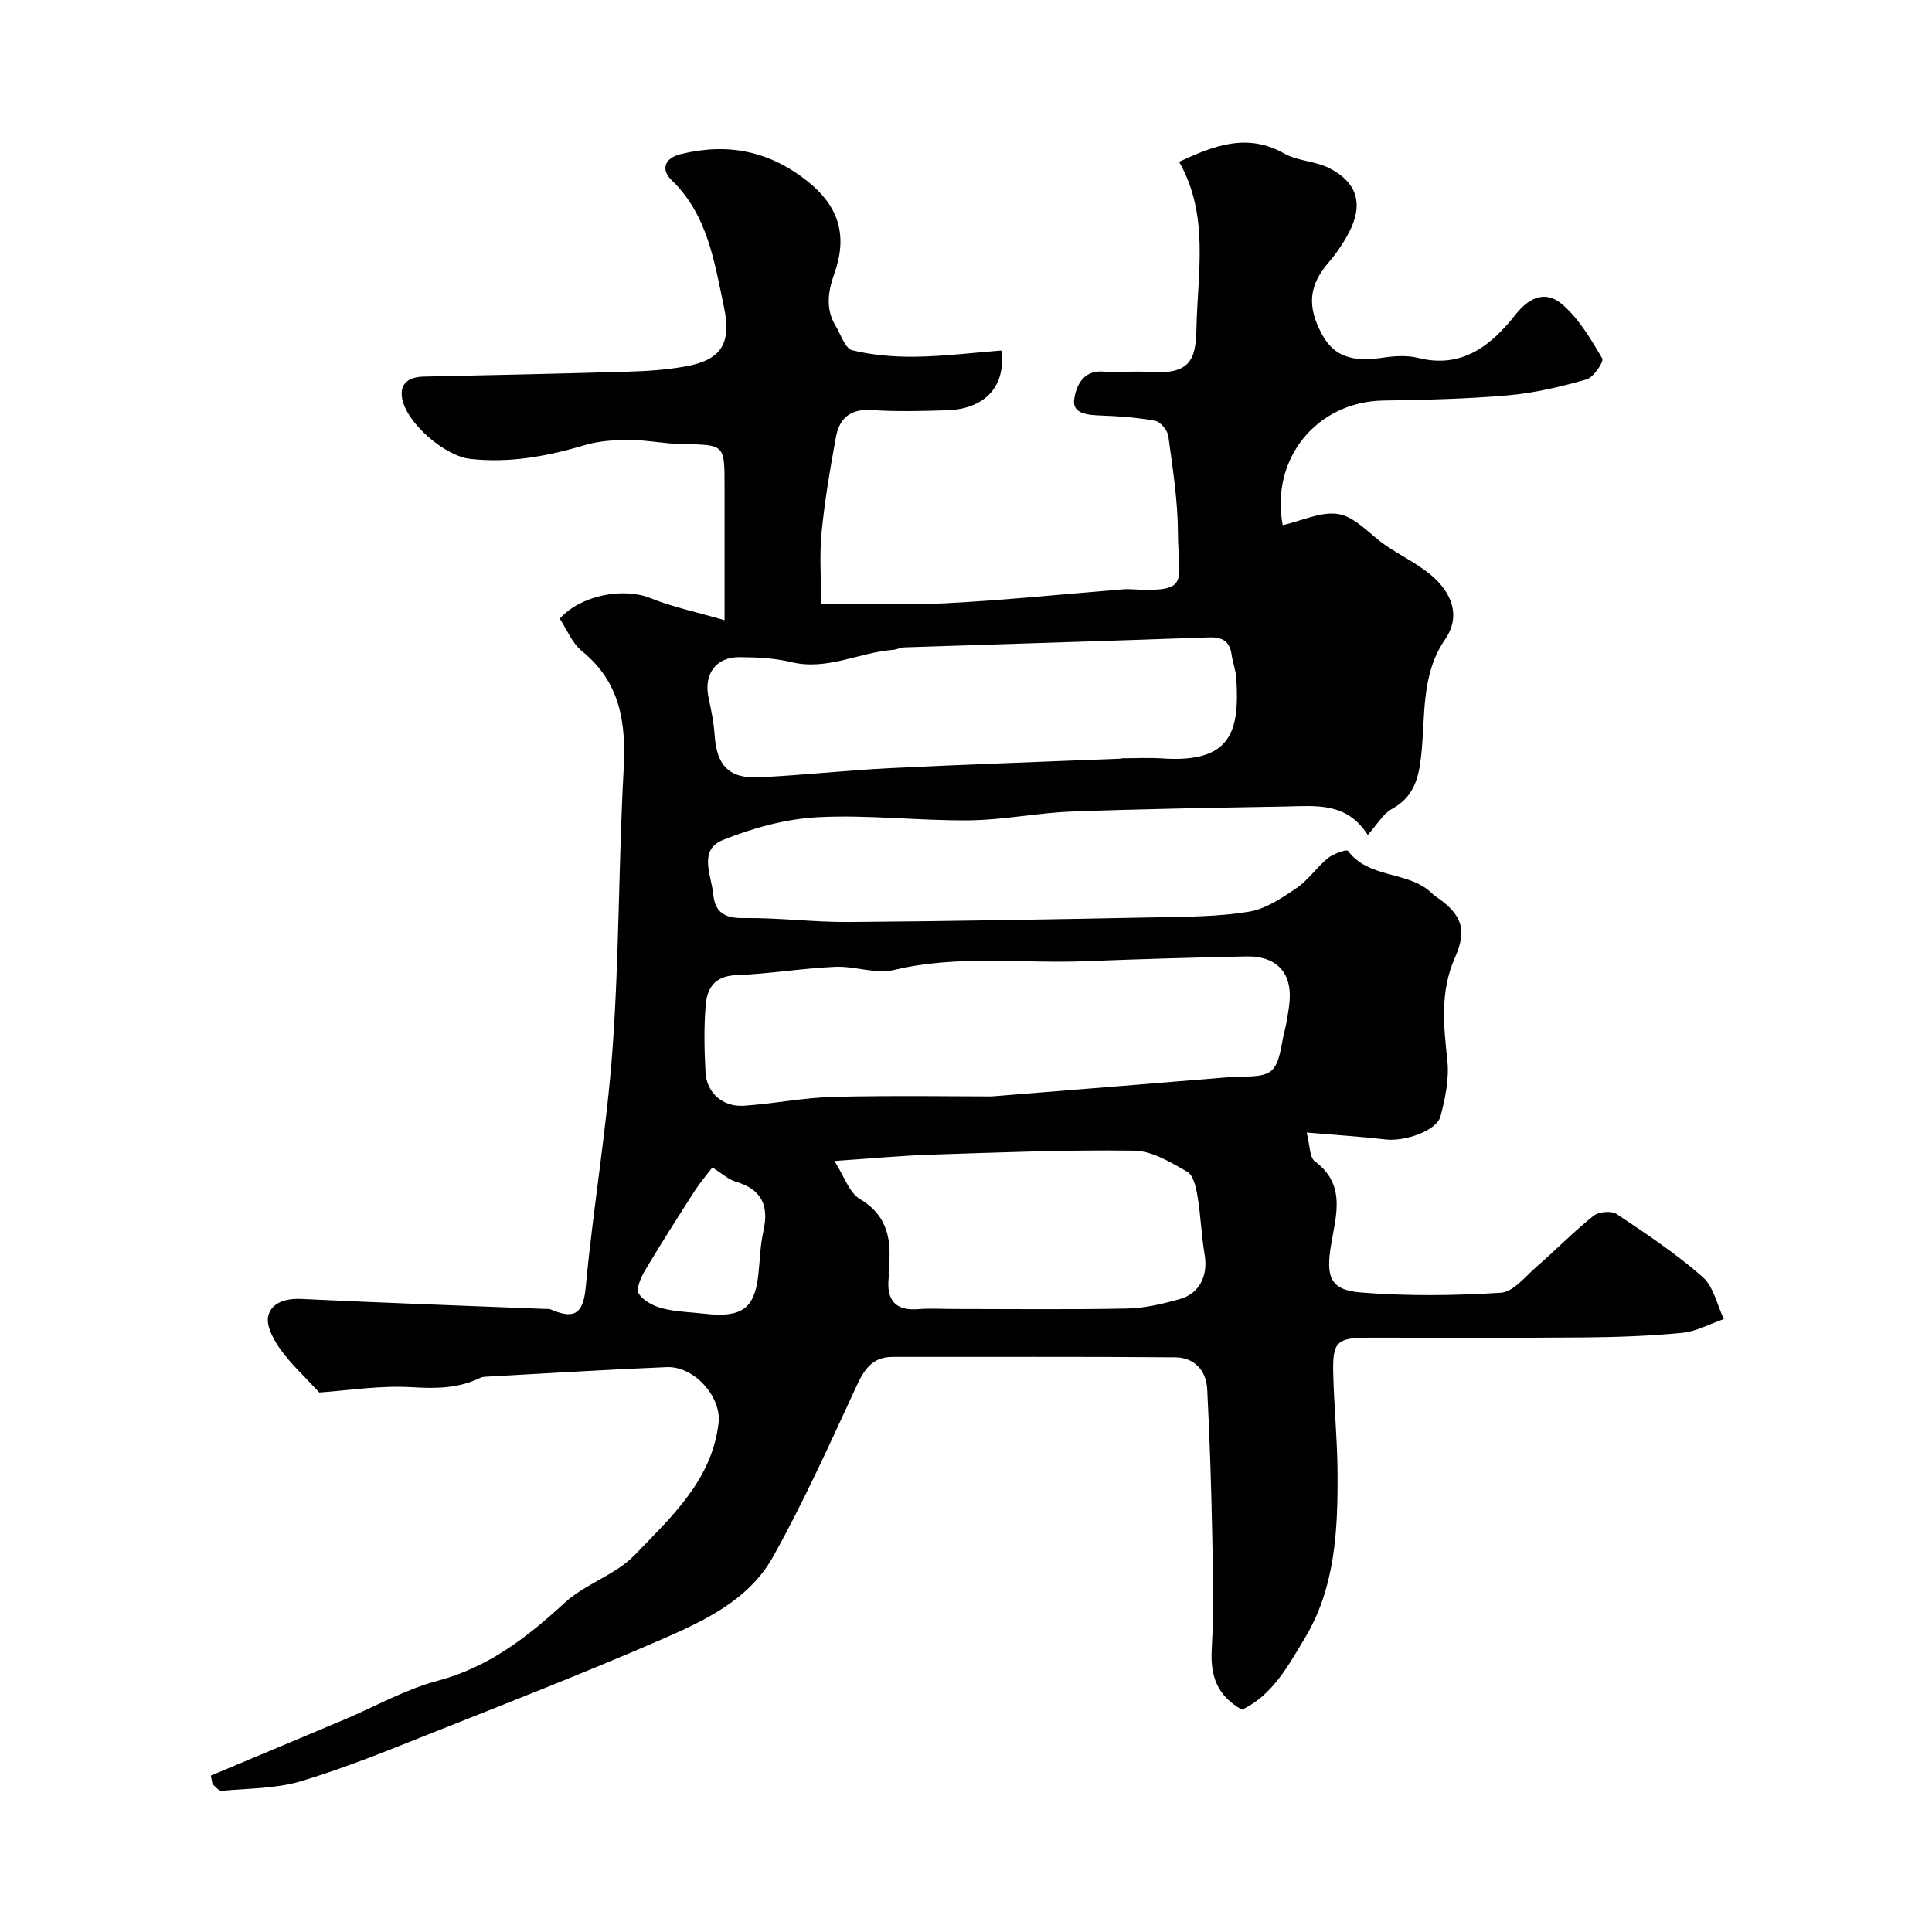 <svg enable-background="new 0 0 400 400" viewBox="0 0 400 400" xmlns="http://www.w3.org/2000/svg"><path d="m43.65 367.62c9.22-3.87 18.44-7.72 27.66-11.61 6.41-2.71 12.6-6.24 19.26-8.01 10.58-2.81 18.57-9.02 26.38-16.2 4.26-3.91 10.53-5.75 14.48-9.87 7.52-7.84 15.96-15.44 17.34-27.3.63-5.45-5.05-11.81-10.72-11.58-12.37.5-24.74 1.29-37.11 1.96-.49.03-1.04.03-1.46.24-4.51 2.2-9.11 2.27-14.12 1.96-6.7-.41-13.49.7-19.26 1.09-3.16-3.44-5.93-5.97-8.05-8.94-1.4-1.97-2.98-4.83-2.52-6.86.63-2.78 3.59-3.72 6.82-3.57 16.86.81 33.73 1.4 50.6 2.07.33.01.71-.06.99.07 4.49 1.93 6.76 1.46 7.31-4.4 1.55-16.63 4.4-33.14 5.59-49.78 1.37-19.15 1.23-38.4 2.28-57.58.53-9.6-.64-18.02-8.64-24.51-2.04-1.66-3.12-4.49-4.59-6.71 4.34-4.9 13.23-6.5 18.74-4.27 4.58 1.86 9.5 2.87 15.38 4.58 0-10.31 0-19.08 0-27.84 0-8.56 0-8.47-8.75-8.61-3.6-.06-7.2-.84-10.8-.85-3.08-.01-6.3.15-9.23 1.02-7.83 2.33-15.68 3.81-23.89 2.89-5.25-.58-13.31-7.49-14.11-12.67-.48-3.12 1.59-4.3 4.55-4.37 14.1-.3 28.2-.6 42.3-1.02 3.93-.12 7.9-.38 11.77-1.07 7.35-1.32 9.69-4.59 8.03-12.36-1.99-9.35-3.36-19.03-10.87-26.26-2.08-2-1.65-4.47 1.93-5.35 9.7-2.38 18.31-.7 26.26 5.63 6.6 5.26 8.31 11.38 5.52 19.18-1.25 3.51-1.86 7.2.26 10.7 1.09 1.8 1.99 4.74 3.48 5.1 4.26 1.04 8.79 1.4 13.2 1.33 5.91-.09 11.81-.82 17.66-1.28 1 7.47-3.47 12.15-11.31 12.38-5.18.16-10.4.3-15.56-.05-4.35-.3-6.66 1.68-7.37 5.54-1.21 6.57-2.33 13.18-2.98 19.83-.46 4.74-.09 9.57-.09 14.71 8.97 0 17.46.36 25.92-.09 12.14-.64 24.25-1.88 36.37-2.86.5-.04 1-.08 1.5-.05 13 .74 10.12-1.38 10.08-11.61-.02-6.7-1.09-13.42-1.99-20.08-.16-1.2-1.62-2.96-2.73-3.16-3.69-.7-7.49-.96-11.27-1.1-2.63-.1-5.89-.33-5.5-3.28.34-2.55 1.67-6.14 5.98-5.82 3.15.23 6.34-.14 9.49.08 8.46.59 9.72-2.37 9.85-8.91.23-11.56 2.71-23.56-3.59-34.6 7.17-3.33 14.07-6.08 21.81-1.7 2.75 1.55 6.36 1.54 9.2 2.97 5.99 3.02 7.17 7.62 4.15 13.38-1.13 2.15-2.52 4.22-4.1 6.06-4.18 4.84-4.67 9.1-1.45 15.06 2.4 4.43 6.13 5.75 12.4 4.81 2.44-.37 5.12-.57 7.47.02 9.17 2.32 15.23-2.69 20.17-8.96 3.14-3.99 6.52-4.86 9.74-2.07 3.42 2.97 5.89 7.16 8.22 11.15.38.65-1.8 3.92-3.26 4.34-5.3 1.51-10.76 2.81-16.24 3.29-8.56.75-17.19.94-25.79 1.08-13.82.22-23.46 12.04-20.87 25.8 3.92-.87 8.07-2.96 11.68-2.27 3.5.67 6.42 4.25 9.65 6.46 3.49 2.39 7.52 4.21 10.46 7.13 3.33 3.31 5 7.73 1.83 12.33-5.09 7.37-4.04 16.08-4.97 24.24-.56 4.88-1.65 8.44-6.1 10.91-1.79.99-2.95 3.12-4.94 5.34-4.4-6.92-10.91-6-17.13-5.89-14.77.27-29.54.49-44.3 1.05-7.04.27-14.05 1.74-21.08 1.81-10.43.11-20.9-1.19-31.29-.65-6.64.34-13.45 2.22-19.67 4.7-5.2 2.08-2.43 7.29-2.04 11.27.37 3.72 2.35 4.98 6.26 4.92 7.26-.1 14.54.87 21.8.81 21.32-.16 42.64-.55 63.95-.97 6.32-.12 12.72-.14 18.93-1.17 3.46-.57 6.79-2.82 9.8-4.87 2.44-1.66 4.18-4.3 6.49-6.19 1.14-.93 3.91-1.9 4.18-1.53 4.21 5.6 11.71 4.22 16.63 8.12.52.41.97.93 1.51 1.3 5.43 3.67 6.61 6.86 4.01 12.7-3.11 6.98-2.35 14.03-1.57 21.3.4 3.76-.44 7.79-1.41 11.52-.79 3.02-7.39 5.28-11.39 4.81-5.04-.59-10.12-.9-16.33-1.43.69 2.63.57 5.14 1.69 5.96 6.47 4.76 4.4 11.14 3.4 17.07-1.14 6.75-.35 9.56 6.09 10.08 9.62.78 19.37.66 29.02.06 2.57-.16 5.06-3.35 7.38-5.37 3.99-3.47 7.7-7.27 11.82-10.57 1.07-.85 3.7-1.08 4.79-.35 6.11 4.07 12.26 8.18 17.77 13 2.28 1.99 2.99 5.77 4.42 8.74-2.88.99-5.69 2.56-8.64 2.85-6.74.66-13.55.89-20.33.95-14.83.13-29.66.03-44.5.05-6.66.01-7.57.81-7.41 7.37.16 6.77.84 13.53.89 20.3.09 11.98-.41 24.02-6.81 34.61-3.4 5.62-6.63 11.75-12.98 14.74-5.18-2.89-6.57-7.03-6.25-12.58.46-7.97.25-15.99.09-23.99-.2-9.94-.52-19.88-1.03-29.8-.2-3.89-2.72-6.55-6.59-6.58-19.5-.17-39-.06-58.49-.09-4.36-.01-6 2.73-7.65 6.31-5.45 11.81-10.82 23.69-17.14 35.04-5.1 9.16-14.64 13.48-23.8 17.45-15.5 6.71-31.24 12.87-46.94 19.1-8.91 3.54-17.81 7.19-26.98 9.94-5.22 1.57-10.95 1.48-16.47 2-.58.05-1.25-.88-1.87-1.35-.12-.56-.24-1.18-.36-1.8zm161.63-140.62c19.94-1.61 34.73-2.78 49.51-4.01 2.89-.24 6.57.26 8.42-1.31 1.87-1.59 1.98-5.31 2.73-8.13.45-1.72.7-3.5.95-5.27.92-6.57-2.3-10.4-8.89-10.26-11.1.23-22.2.55-33.3.99-13.17.52-26.41-1.36-39.54 1.8-3.82.92-8.19-.83-12.28-.64-6.86.31-13.68 1.46-20.54 1.73-4.36.17-5.94 2.7-6.23 6.16-.39 4.63-.29 9.33-.04 13.98.23 4.21 3.57 7.18 7.93 6.89 6.22-.41 12.39-1.69 18.6-1.84 12.59-.3 25.2-.09 32.68-.09zm26.91-69.93c0-.02 0-.05 0-.07 2.83 0 5.67-.16 8.49.03 14.25.96 16-5.59 15.28-16.67-.11-1.61-.74-3.17-.96-4.77-.38-2.83-1.9-3.73-4.72-3.63-21.01.75-42.03 1.38-63.04 2.07-.8.03-1.58.46-2.39.52-7.04.54-13.63 4.33-21.04 2.53-3.47-.84-7.16-1-10.75-1.02-4.86-.03-7.38 3.54-6.37 8.33.54 2.55 1.09 5.14 1.26 7.73.4 6.28 2.91 9.09 9.11 8.81 9.06-.41 18.08-1.44 27.14-1.89 16-.78 32-1.33 47.99-1.97zm-59.43 83.3c2.03 3.16 3.04 6.55 5.28 7.88 6.05 3.6 6.53 8.85 5.96 14.81-.05.5.04 1-.01 1.5-.49 4.65 1.4 6.89 6.25 6.48 2.32-.2 4.66-.03 7-.03 12.02 0 24.05.15 36.06-.09 3.69-.07 7.43-.96 11.01-1.97 4.1-1.17 5.81-4.94 5.11-9.09-.69-4.04-.81-8.17-1.49-12.21-.3-1.8-.85-4.33-2.13-5.06-3.42-1.95-7.27-4.31-10.98-4.36-13.92-.2-27.86.37-41.79.82-6.25.19-12.49.79-20.27 1.32zm-25.27 1.34c-1.29 1.69-2.57 3.16-3.62 4.79-3.5 5.46-7 10.93-10.31 16.51-.86 1.44-1.92 3.84-1.31 4.82.93 1.5 3.11 2.6 4.97 3.07 2.82.72 5.81.76 8.72 1.1 7.59.86 10.27-1.05 11.05-7.93.35-3.07.39-6.22 1.07-9.21 1.19-5.29-.38-8.65-5.75-10.21-1.5-.45-2.77-1.66-4.82-2.94z" fill="#010000"/></svg>